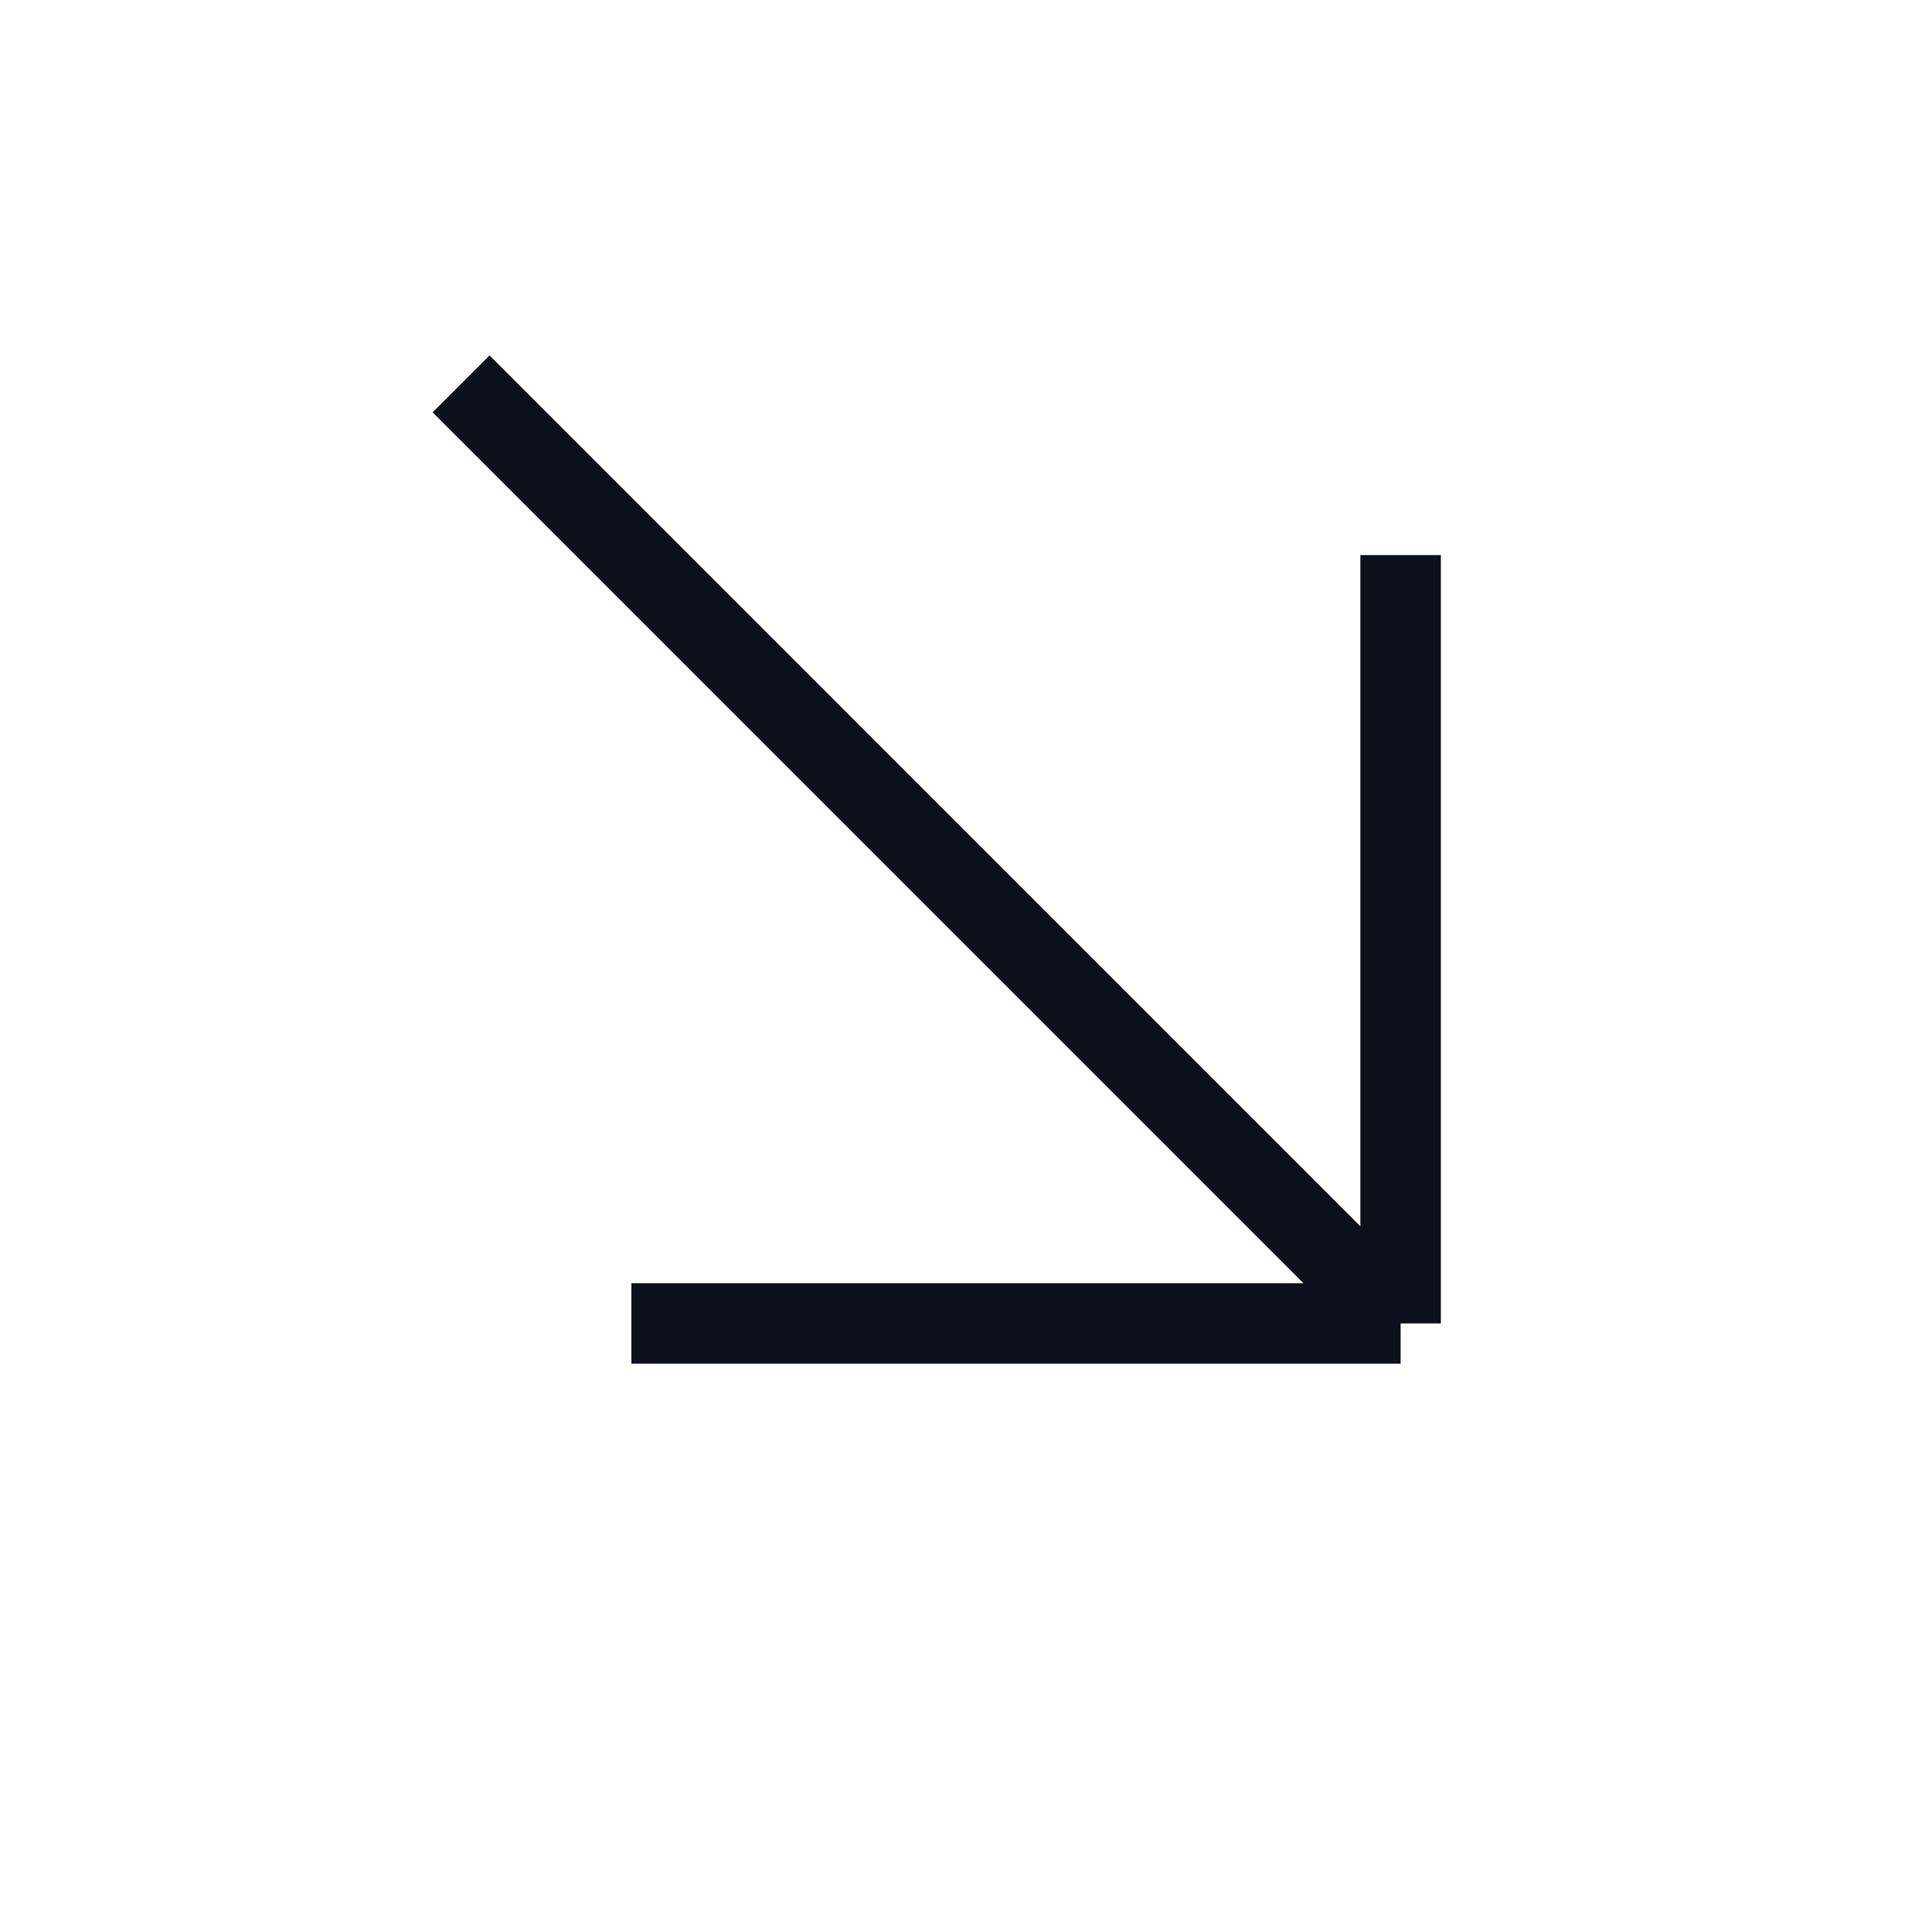 <svg width="48" height="48" viewBox="0 0 48 48" fill="none" xmlns="http://www.w3.org/2000/svg">
<mask id="mask0_92_2016" style="mask-type:luminance" maskUnits="userSpaceOnUse" x="0" y="0" width="48" height="49">
<path d="M0 48H48V0H0V48Z" fill="white"/>
</mask>
<g mask="url(#mask0_92_2016)">
<path d="M11.455 9.537L34.798 32.881M34.798 32.881H15.687M34.798 32.881V13.791" stroke="#0C101A" stroke-width="2" stroke-linejoin="bevel"/>
</g>
</svg>
